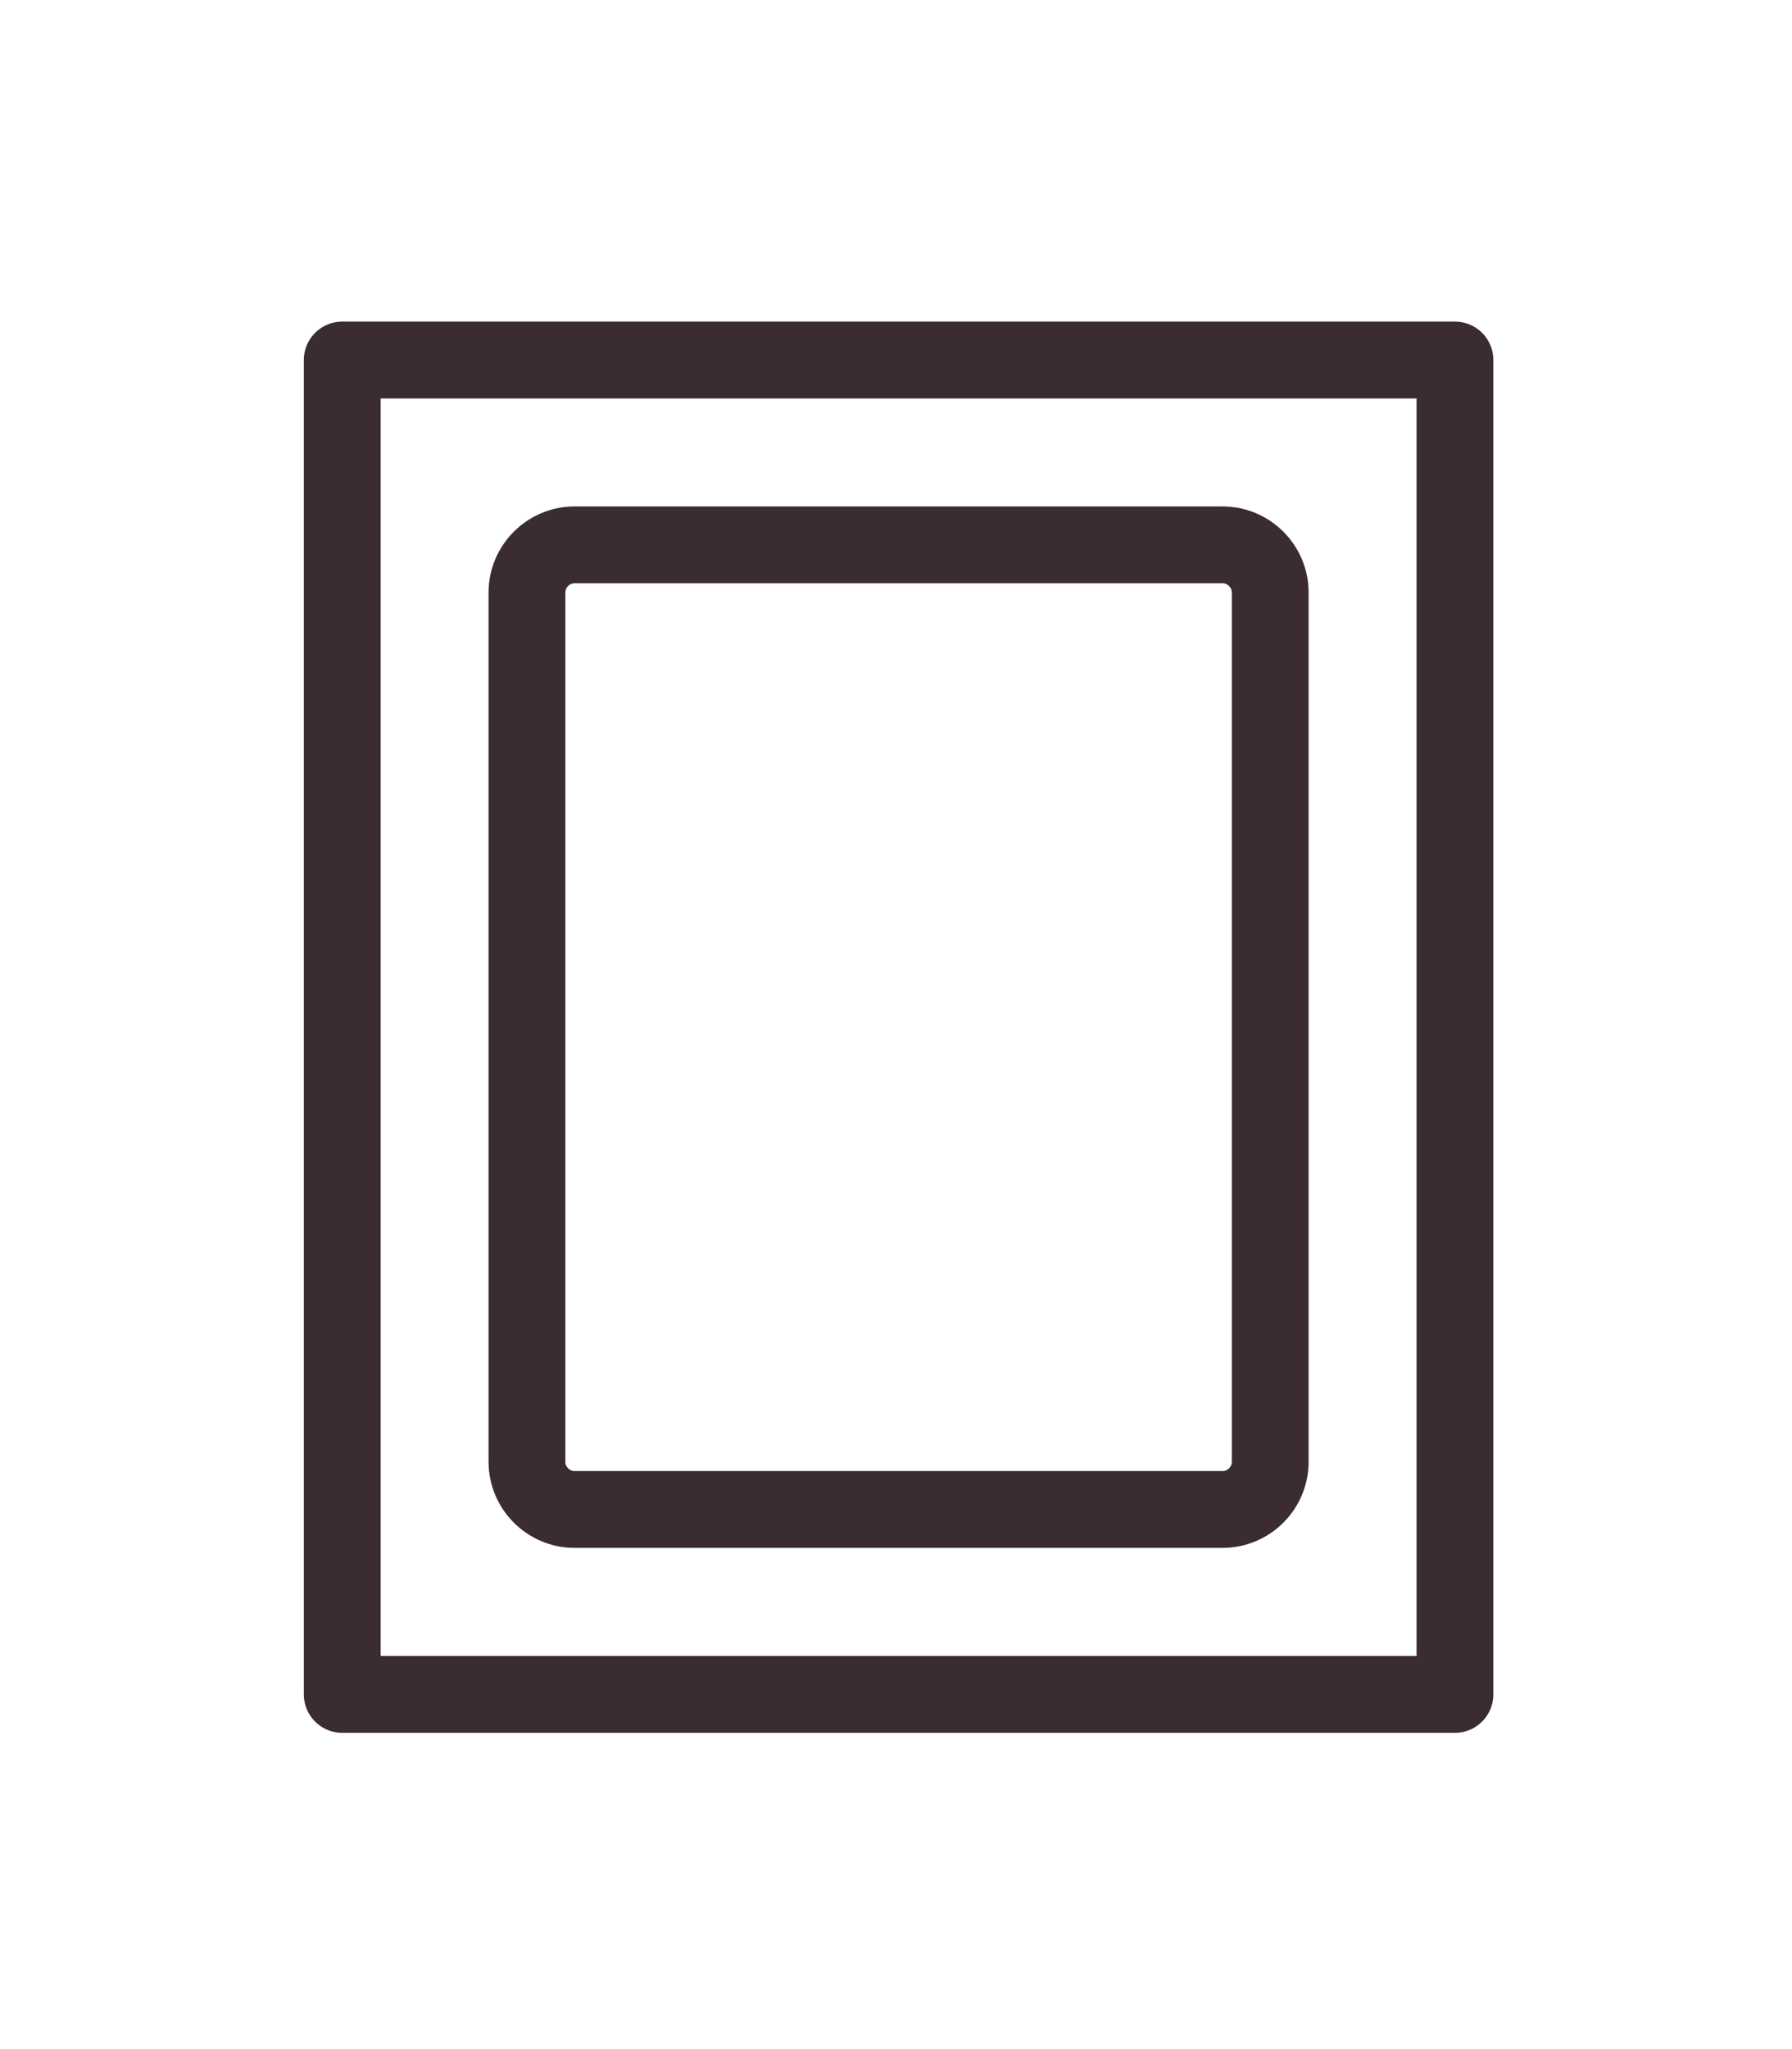 <?xml version="1.0" encoding="utf-8"?>
<!-- Generator: Adobe Illustrator 25.2.3, SVG Export Plug-In . SVG Version: 6.00 Build 0)  -->
<svg version="1.1" id="Vrstva_1" xmlns="http://www.w3.org/2000/svg" xmlns:xlink="http://www.w3.org/1999/xlink" x="0px" y="0px"
	 width="35px" height="40px" viewBox="0 0 35 40" style="enable-background:new 0 0 35 40;" xml:space="preserve">
<style type="text/css">
	.st0{fill:none;stroke:#3B2C2F;stroke-width:1.5;stroke-linecap:round;stroke-linejoin:round;}
</style>
<rect x="6.684" y="7.028" class="st0" width="21.733" height="26.048"/>
<path class="st0" d="M23.878,29.466h-12.655c-0.512,0-0.931-0.419-0.931-0.931V11.567
	c0-0.512,0.419-0.931,0.931-0.931h12.655c0.512,0,0.931,0.419,0.931,0.931v16.968
	C24.809,29.048,24.39,29.466,23.878,29.466z"/>
</svg>
